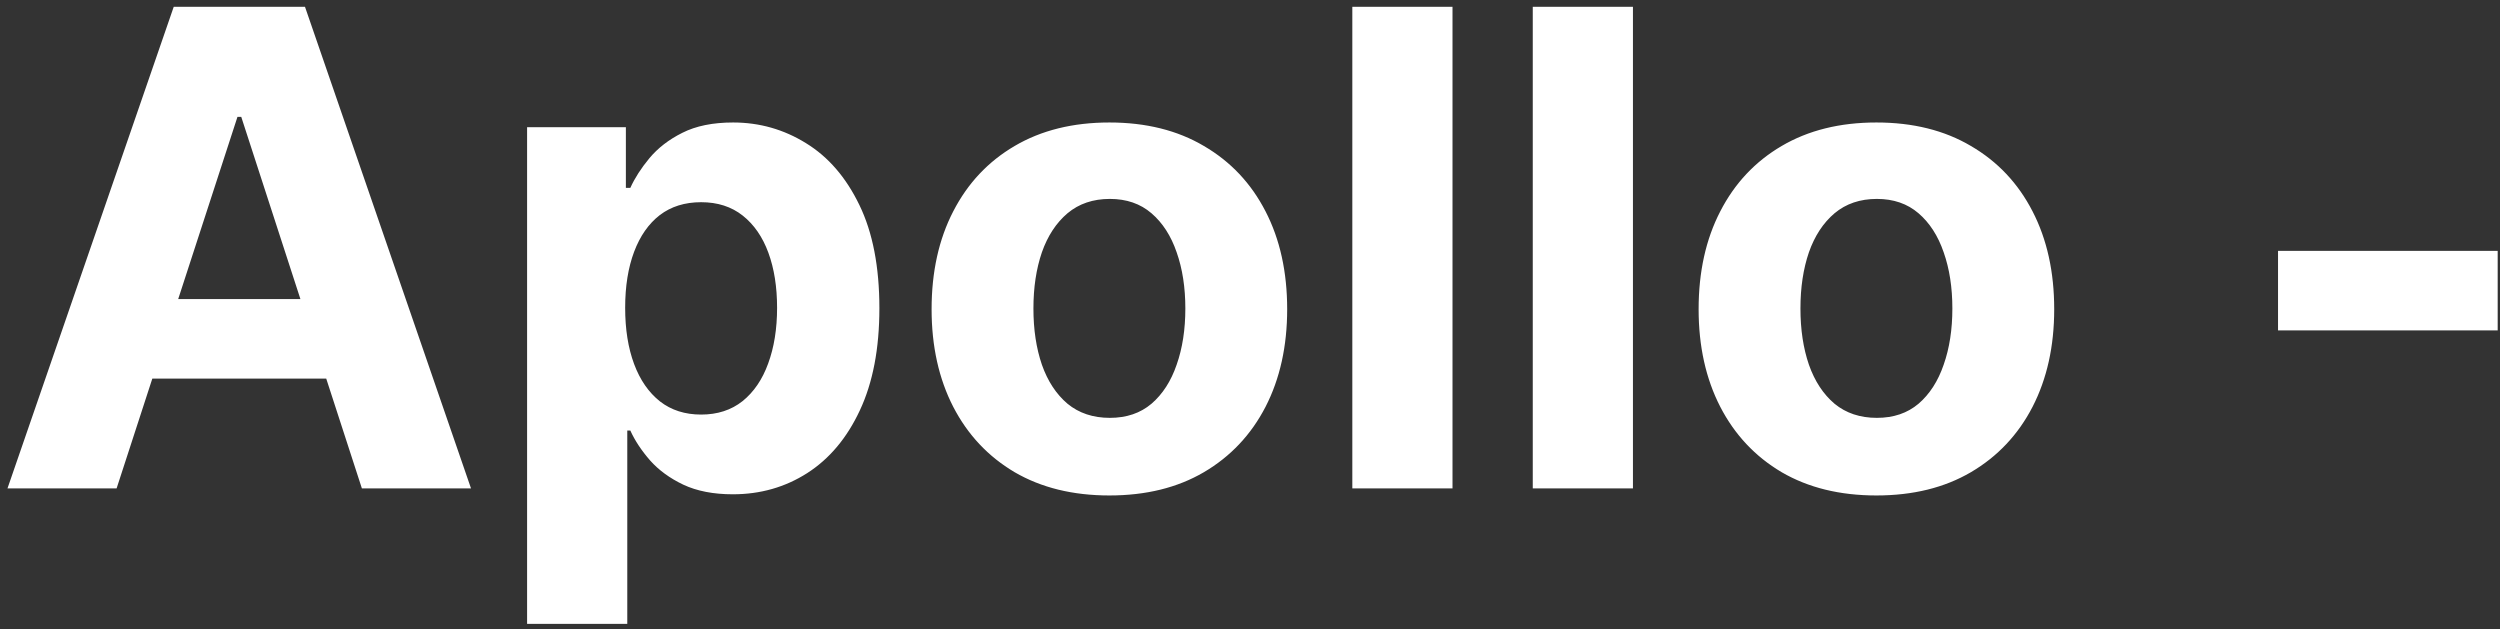 <?xml version="1.0" encoding="UTF-8"?> <svg xmlns="http://www.w3.org/2000/svg" width="302" height="76" viewBox="0 0 302 76" fill="none"><rect x="0" y="0" width="302" height="76" fill="#333333" stroke="none"/> <path fill-rule="evenodd" clip-rule="evenodd" d="M18.401 45.733L14.085 59H0.903L20.988 0.818H36.841L56.898 59H43.716L39.408 45.733H18.401ZM21.525 36.131H36.291L29.142 14.114H28.687L21.525 36.131ZM63.673 75.364V15.364H75.605V22.693H76.145C76.675 21.519 77.442 20.326 78.446 19.114C79.469 17.883 80.794 16.86 82.423 16.046C84.071 15.212 86.116 14.796 88.56 14.796C91.741 14.796 94.677 15.629 97.366 17.296C100.056 18.943 102.205 21.434 103.815 24.767C105.425 28.082 106.23 32.239 106.23 37.239C106.23 42.106 105.444 46.216 103.872 49.568C102.319 52.902 100.198 55.43 97.508 57.154C94.838 58.858 91.846 59.71 88.531 59.71C86.183 59.71 84.185 59.322 82.537 58.546C80.908 57.769 79.573 56.794 78.531 55.62C77.49 54.426 76.694 53.224 76.145 52.011H75.775V75.364H63.673ZM75.52 37.182C75.52 39.777 75.88 42.04 76.599 43.972C77.319 45.904 78.361 47.409 79.724 48.489C81.088 49.549 82.745 50.08 84.696 50.08C86.666 50.08 88.332 49.54 89.696 48.46C91.06 47.362 92.092 45.847 92.793 43.915C93.512 41.964 93.872 39.72 93.872 37.182C93.872 34.663 93.522 32.447 92.821 30.534C92.12 28.621 91.088 27.125 89.724 26.046C88.361 24.966 86.685 24.426 84.696 24.426C82.726 24.426 81.06 24.947 79.696 25.989C78.351 27.03 77.319 28.508 76.599 30.421C75.88 32.334 75.52 34.587 75.52 37.182ZM122.565 57.04C125.785 58.915 129.601 59.852 134.014 59.852C138.427 59.852 142.234 58.915 145.435 57.04C148.654 55.146 151.135 52.513 152.878 49.142C154.62 45.752 155.491 41.822 155.491 37.352C155.491 32.845 154.62 28.905 152.878 25.534C151.135 22.144 148.654 19.512 145.435 17.637C142.234 15.743 138.427 14.796 134.014 14.796C129.601 14.796 125.785 15.743 122.565 17.637C119.364 19.512 116.893 22.144 115.15 25.534C113.408 28.905 112.537 32.845 112.537 37.352C112.537 41.822 113.408 45.752 115.15 49.142C116.893 52.513 119.364 55.146 122.565 57.04ZM139.099 48.773C137.755 49.909 136.079 50.477 134.071 50.477C132.044 50.477 130.34 49.909 128.957 48.773C127.594 47.618 126.561 46.046 125.861 44.057C125.179 42.068 124.838 39.805 124.838 37.267C124.838 34.729 125.179 32.466 125.861 30.477C126.561 28.489 127.594 26.917 128.957 25.762C130.34 24.606 132.044 24.029 134.071 24.029C136.079 24.029 137.755 24.606 139.099 25.762C140.444 26.917 141.457 28.489 142.139 30.477C142.84 32.466 143.19 34.729 143.19 37.267C143.19 39.805 142.84 42.068 142.139 44.057C141.457 46.046 140.444 47.618 139.099 48.773ZM175.463 0.818V59H163.361V0.818H175.463ZM197.26 59V0.818H185.158V59H197.26ZM226.67 59.852C222.257 59.852 218.441 58.915 215.221 57.04C212.021 55.146 209.549 52.513 207.807 49.142C206.064 45.752 205.193 41.822 205.193 37.352C205.193 32.845 206.064 28.905 207.807 25.534C209.549 22.144 212.021 19.512 215.221 17.637C218.441 15.743 222.257 14.796 226.67 14.796C231.083 14.796 234.89 15.743 238.091 17.637C241.311 19.512 243.792 22.144 245.534 25.534C247.276 28.905 248.148 32.845 248.148 37.352C248.148 41.822 247.276 45.752 245.534 49.142C243.792 52.513 241.311 55.146 238.091 57.04C234.89 58.915 231.083 59.852 226.67 59.852ZM226.727 50.477C228.735 50.477 230.411 49.909 231.756 48.773C233.1 47.618 234.114 46.046 234.795 44.057C235.496 42.068 235.846 39.805 235.846 37.267C235.846 34.729 235.496 32.466 234.795 30.477C234.114 28.489 233.1 26.917 231.756 25.762C230.411 24.606 228.735 24.029 226.727 24.029C224.701 24.029 222.996 24.606 221.614 25.762C220.25 26.917 219.218 28.489 218.517 30.477C217.835 32.466 217.494 34.729 217.494 37.267C217.494 39.805 217.835 42.068 218.517 44.057C219.218 46.046 220.25 47.618 221.614 48.773C222.996 49.909 224.701 50.477 226.727 50.477ZM301.72 39.909V30.307H275.186V39.909H301.72Z" fill="white"></path> </svg> 